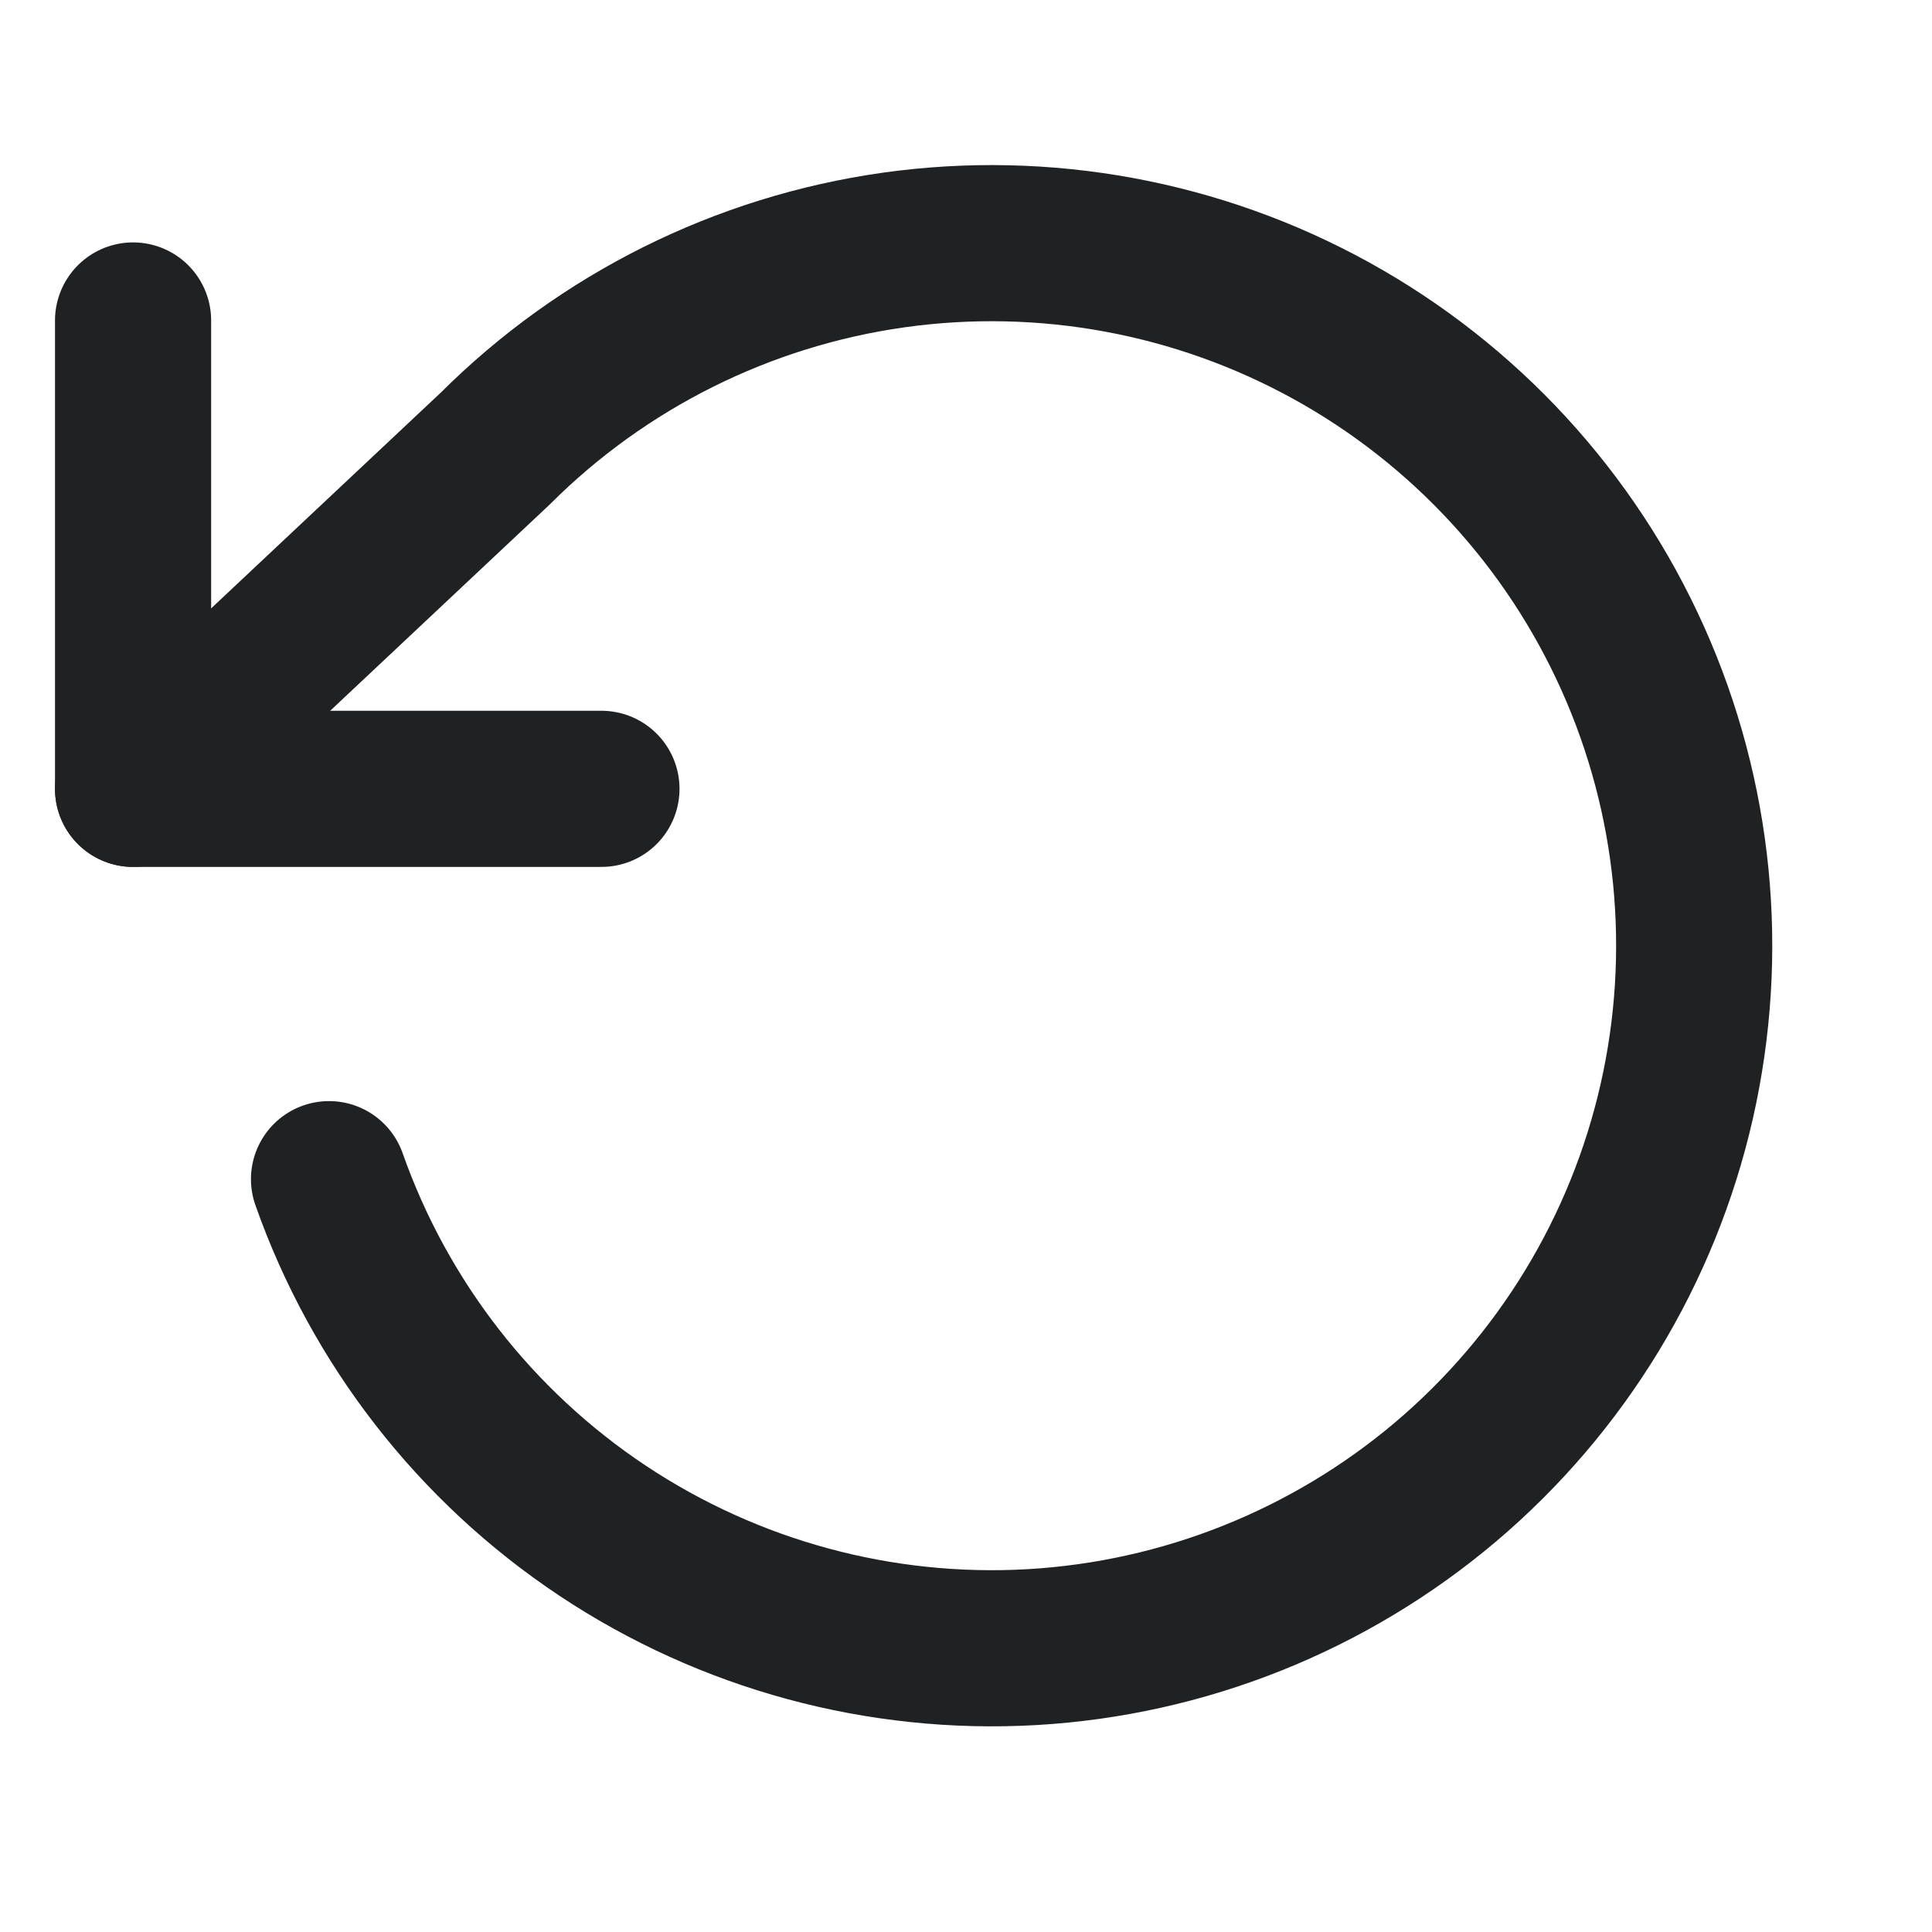 <?xml version="1.0" encoding="UTF-8"?> <svg xmlns="http://www.w3.org/2000/svg" width="33" height="33" viewBox="0 0 33 33" fill="none"><g clip-path="url(#clip0_2393_68)"><path d="M2.273 5.474V13.474H10.273" stroke="#202123" stroke-width="2.667" stroke-linecap="round" stroke-linejoin="round"></path><path d="M5.62 20.141C6.485 22.595 8.123 24.701 10.289 26.143C12.455 27.584 15.03 28.283 17.628 28.134C20.225 27.984 22.703 26.994 24.69 25.314C26.676 23.633 28.062 21.353 28.639 18.816C29.216 16.279 28.954 13.623 27.89 11.249C26.827 8.875 25.021 6.91 22.744 5.651C20.467 4.393 17.843 3.908 15.266 4.27C12.69 4.633 10.301 5.823 8.46 7.661L2.273 13.474" stroke="#202123" stroke-width="2.667" stroke-linecap="round" stroke-linejoin="round"></path></g><defs><clipPath id="clip0_2393_68"><rect width="32" height="32" fill="white" transform="translate(0.938 0.141)"></rect></clipPath></defs></svg> 
